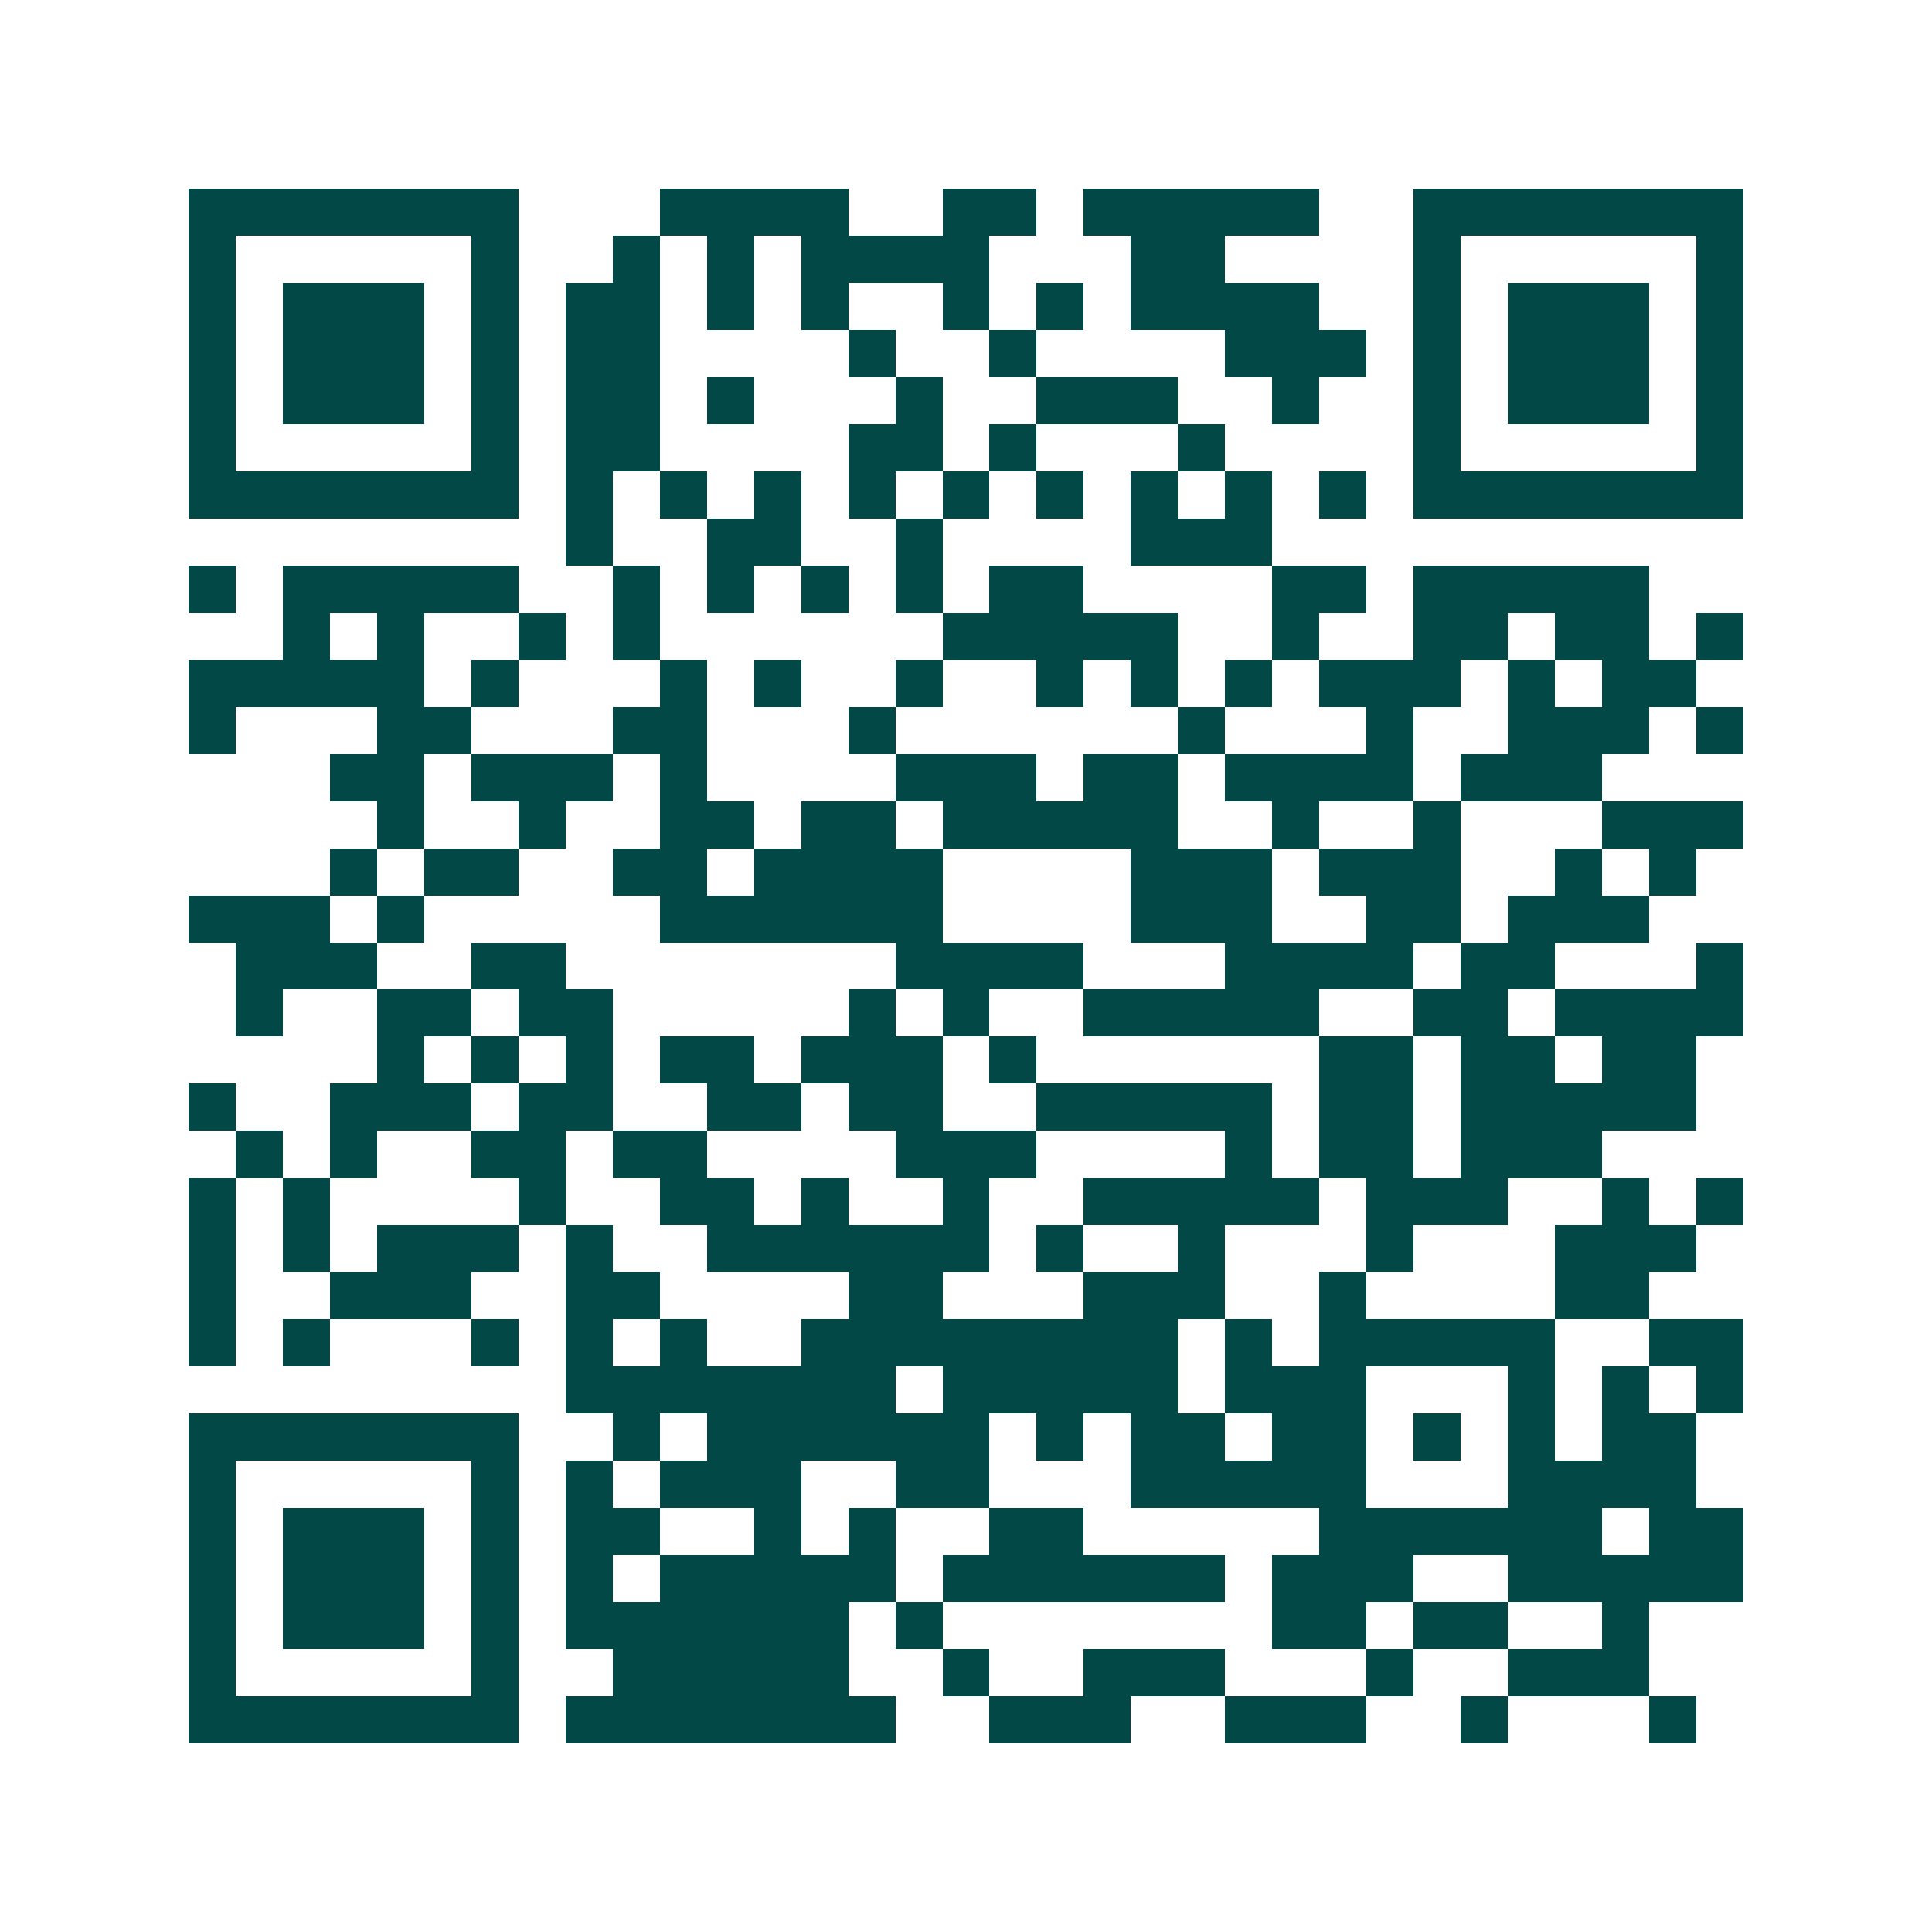 <svg xmlns="http://www.w3.org/2000/svg" width="200" height="200" viewBox="0 0 41 41" shape-rendering="crispEdges"><path fill="#ffffff" d="M0 0h41v41H0z"/><path stroke="#014847" d="M4 4.5h7m3 0h4m2 0h2m1 0h5m2 0h7M4 5.5h1m5 0h1m2 0h1m1 0h1m1 0h4m3 0h2m4 0h1m5 0h1M4 6.5h1m1 0h3m1 0h1m1 0h2m1 0h1m1 0h1m2 0h1m1 0h1m1 0h4m2 0h1m1 0h3m1 0h1M4 7.5h1m1 0h3m1 0h1m1 0h2m4 0h1m2 0h1m4 0h3m1 0h1m1 0h3m1 0h1M4 8.5h1m1 0h3m1 0h1m1 0h2m1 0h1m3 0h1m2 0h3m2 0h1m2 0h1m1 0h3m1 0h1M4 9.5h1m5 0h1m1 0h2m4 0h2m1 0h1m3 0h1m4 0h1m5 0h1M4 10.5h7m1 0h1m1 0h1m1 0h1m1 0h1m1 0h1m1 0h1m1 0h1m1 0h1m1 0h1m1 0h7M12 11.5h1m2 0h2m2 0h1m4 0h3M4 12.5h1m1 0h5m2 0h1m1 0h1m1 0h1m1 0h1m1 0h2m4 0h2m1 0h5M6 13.5h1m1 0h1m2 0h1m1 0h1m6 0h5m2 0h1m2 0h2m1 0h2m1 0h1M4 14.5h5m1 0h1m3 0h1m1 0h1m2 0h1m2 0h1m1 0h1m1 0h1m1 0h3m1 0h1m1 0h2M4 15.5h1m3 0h2m3 0h2m3 0h1m6 0h1m3 0h1m2 0h3m1 0h1M7 16.5h2m1 0h3m1 0h1m4 0h3m1 0h2m1 0h4m1 0h3M8 17.5h1m2 0h1m2 0h2m1 0h2m1 0h5m2 0h1m2 0h1m3 0h3M7 18.5h1m1 0h2m2 0h2m1 0h4m4 0h3m1 0h3m2 0h1m1 0h1M4 19.5h3m1 0h1m5 0h6m4 0h3m2 0h2m1 0h3M5 20.5h3m2 0h2m7 0h4m3 0h4m1 0h2m3 0h1M5 21.5h1m2 0h2m1 0h2m5 0h1m1 0h1m2 0h5m2 0h2m1 0h4M8 22.5h1m1 0h1m1 0h1m1 0h2m1 0h3m1 0h1m6 0h2m1 0h2m1 0h2M4 23.5h1m2 0h3m1 0h2m2 0h2m1 0h2m2 0h5m1 0h2m1 0h5M5 24.5h1m1 0h1m2 0h2m1 0h2m4 0h3m4 0h1m1 0h2m1 0h3M4 25.5h1m1 0h1m4 0h1m2 0h2m1 0h1m2 0h1m2 0h5m1 0h3m2 0h1m1 0h1M4 26.5h1m1 0h1m1 0h3m1 0h1m2 0h6m1 0h1m2 0h1m3 0h1m3 0h3M4 27.5h1m2 0h3m2 0h2m4 0h2m3 0h3m2 0h1m4 0h2M4 28.5h1m1 0h1m3 0h1m1 0h1m1 0h1m2 0h8m1 0h1m1 0h5m2 0h2M12 29.5h7m1 0h5m1 0h3m3 0h1m1 0h1m1 0h1M4 30.5h7m2 0h1m1 0h6m1 0h1m1 0h2m1 0h2m1 0h1m1 0h1m1 0h2M4 31.5h1m5 0h1m1 0h1m1 0h3m2 0h2m3 0h5m3 0h4M4 32.5h1m1 0h3m1 0h1m1 0h2m2 0h1m1 0h1m2 0h2m5 0h6m1 0h2M4 33.5h1m1 0h3m1 0h1m1 0h1m1 0h5m1 0h6m1 0h3m2 0h5M4 34.5h1m1 0h3m1 0h1m1 0h6m1 0h1m7 0h2m1 0h2m2 0h1M4 35.5h1m5 0h1m2 0h5m2 0h1m2 0h3m3 0h1m2 0h3M4 36.5h7m1 0h7m2 0h3m2 0h3m2 0h1m3 0h1"/></svg>

